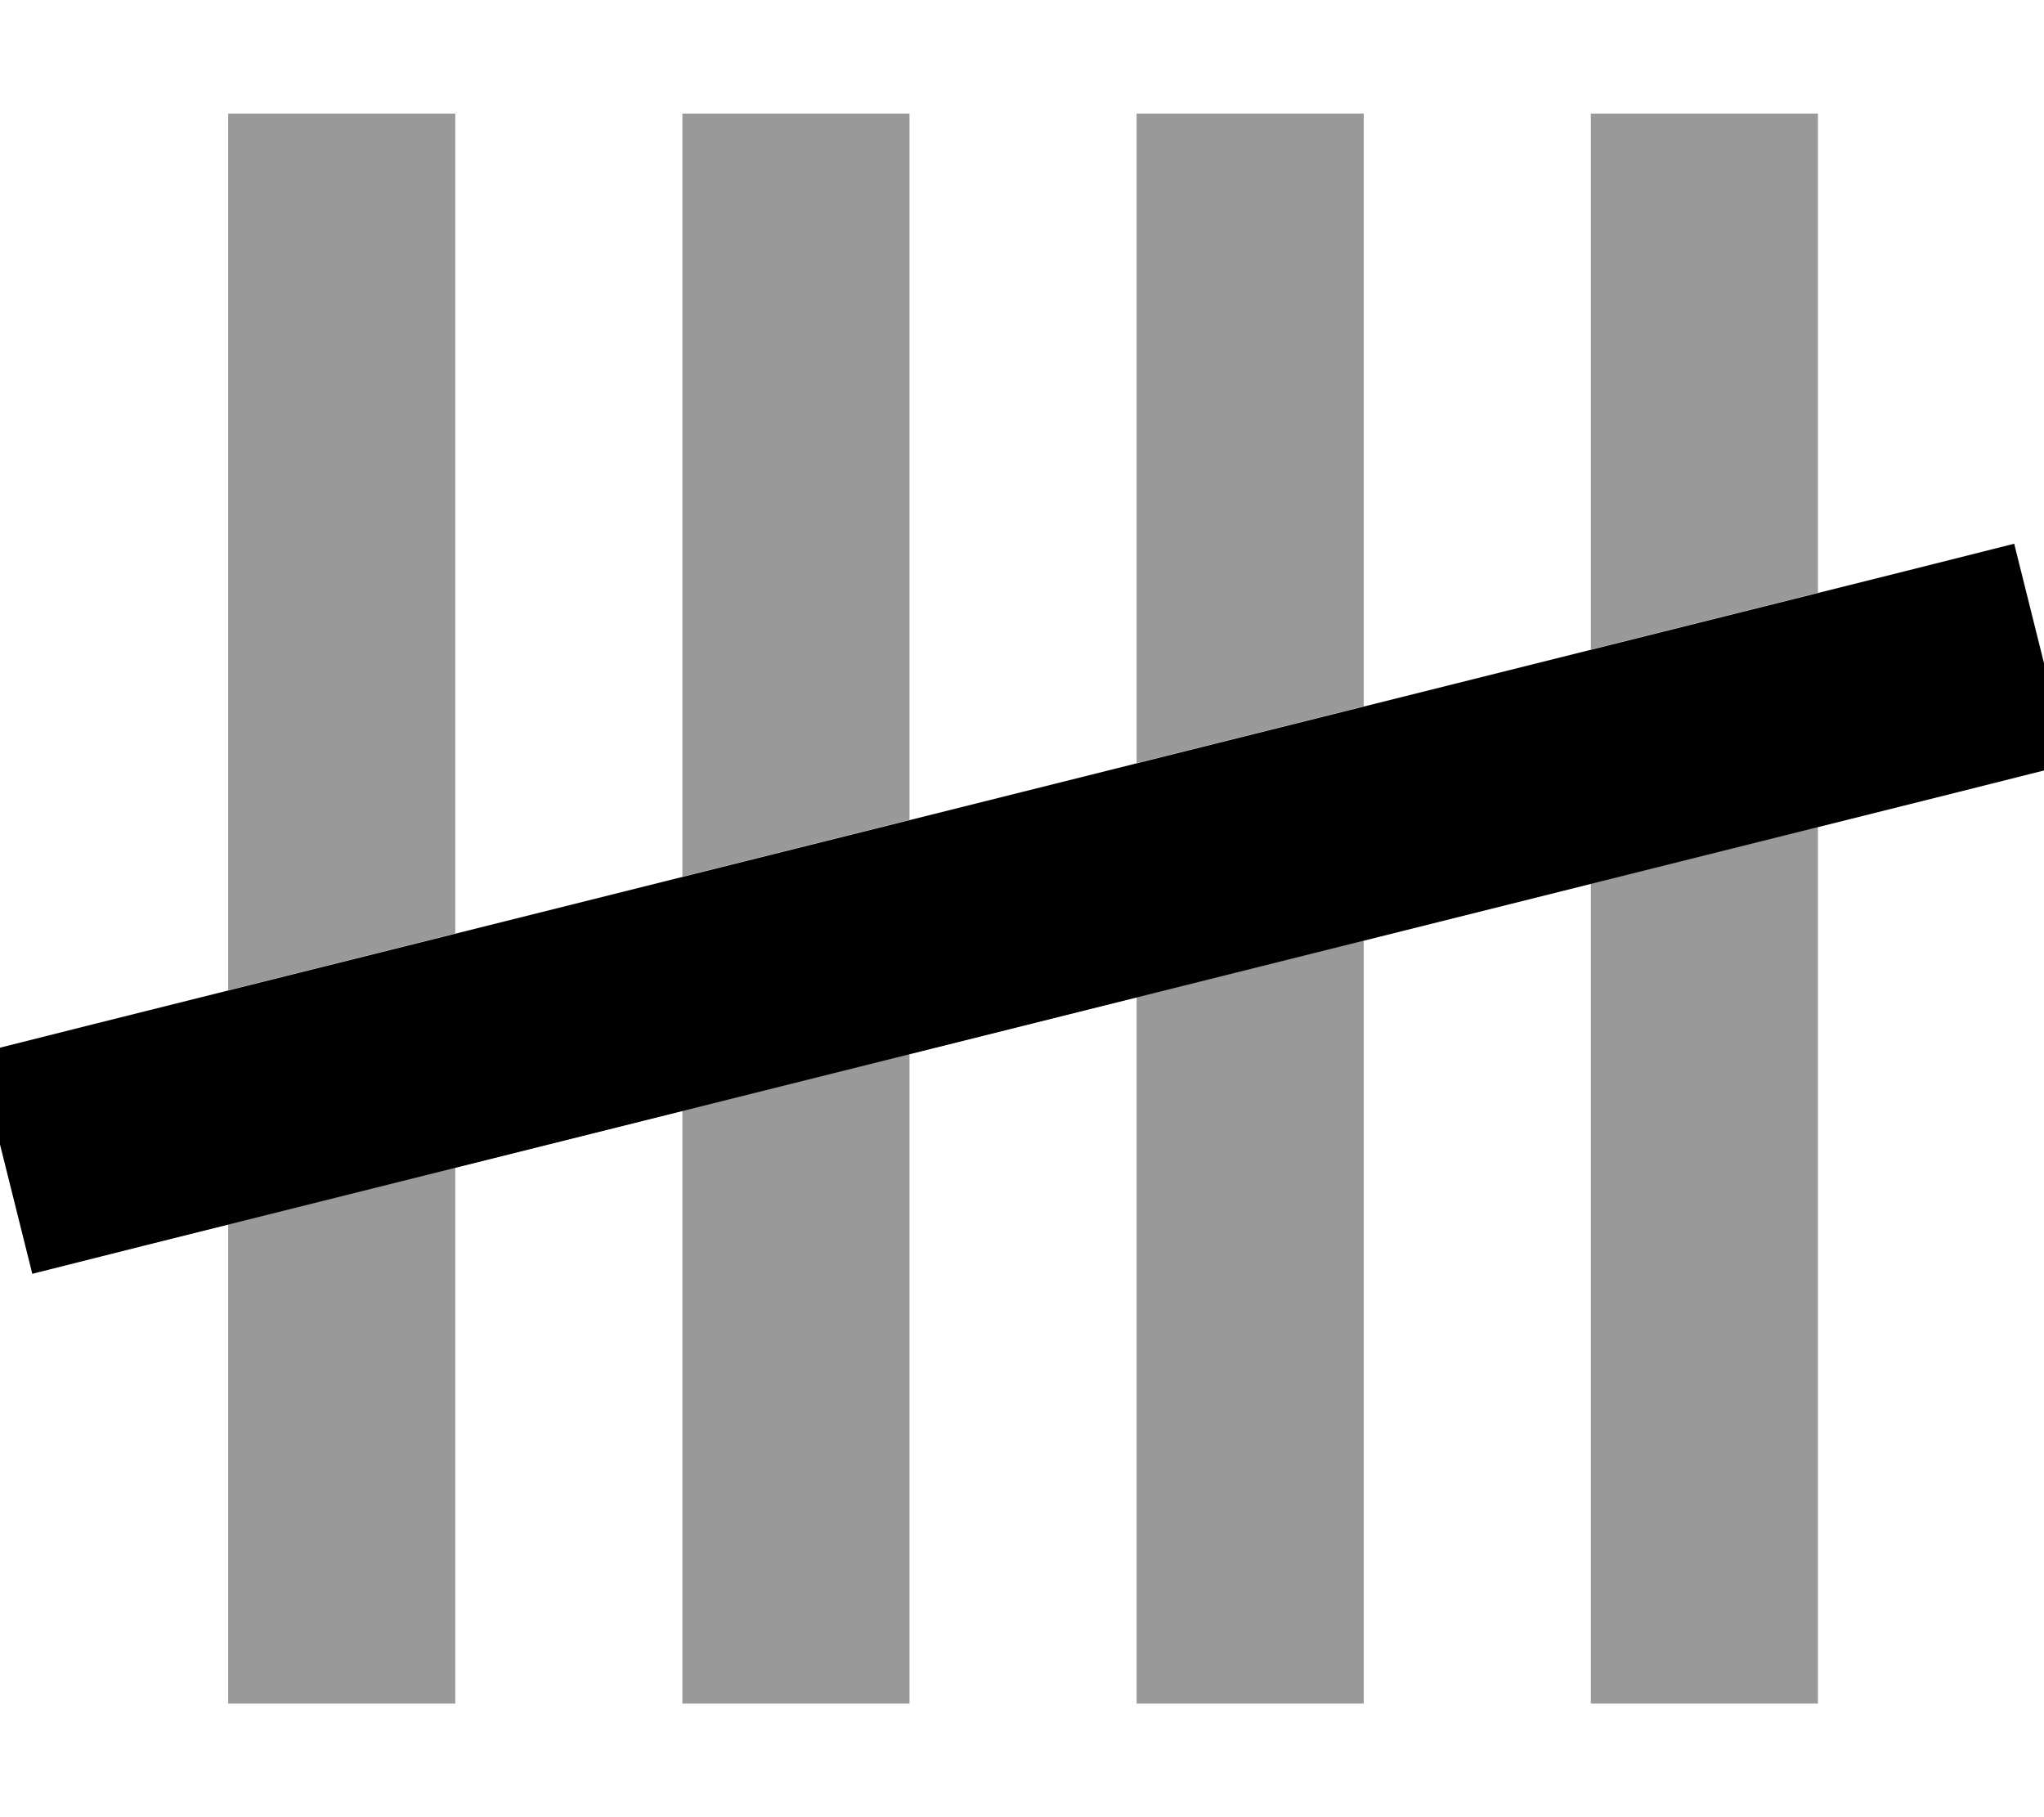 <svg xmlns="http://www.w3.org/2000/svg" viewBox="0 0 576 512"><!--! Font Awesome Pro 7.0.0 by @fontawesome - https://fontawesome.com License - https://fontawesome.com/license (Commercial License) Copyright 2025 Fonticons, Inc. --><path style="fill:currentColor;opacity:.4" d="M64.3 32l64 0 0 231-64 16 0-247zm0 313l64-16 0 151-64 0 0-135zm128-313l64 0 0 199-64 16 0-215zm0 281l64-16 0 183-64 0 0-167zm128-281l64 0 0 167-64 16 0-183zm0 249l64-16 0 215-64 0 0-199zm128-249l64 0 0 135-64 16 0-151zm0 217l64-16 0 247-64 0 0-231z"/><path style="fill:currentColor;opacity:1" d="M567.6 153.2l15.5 62.1-31 7.8-512 128-31 7.8-15.5-62.1 31-7.8 512-128 31-7.8z"/></svg>